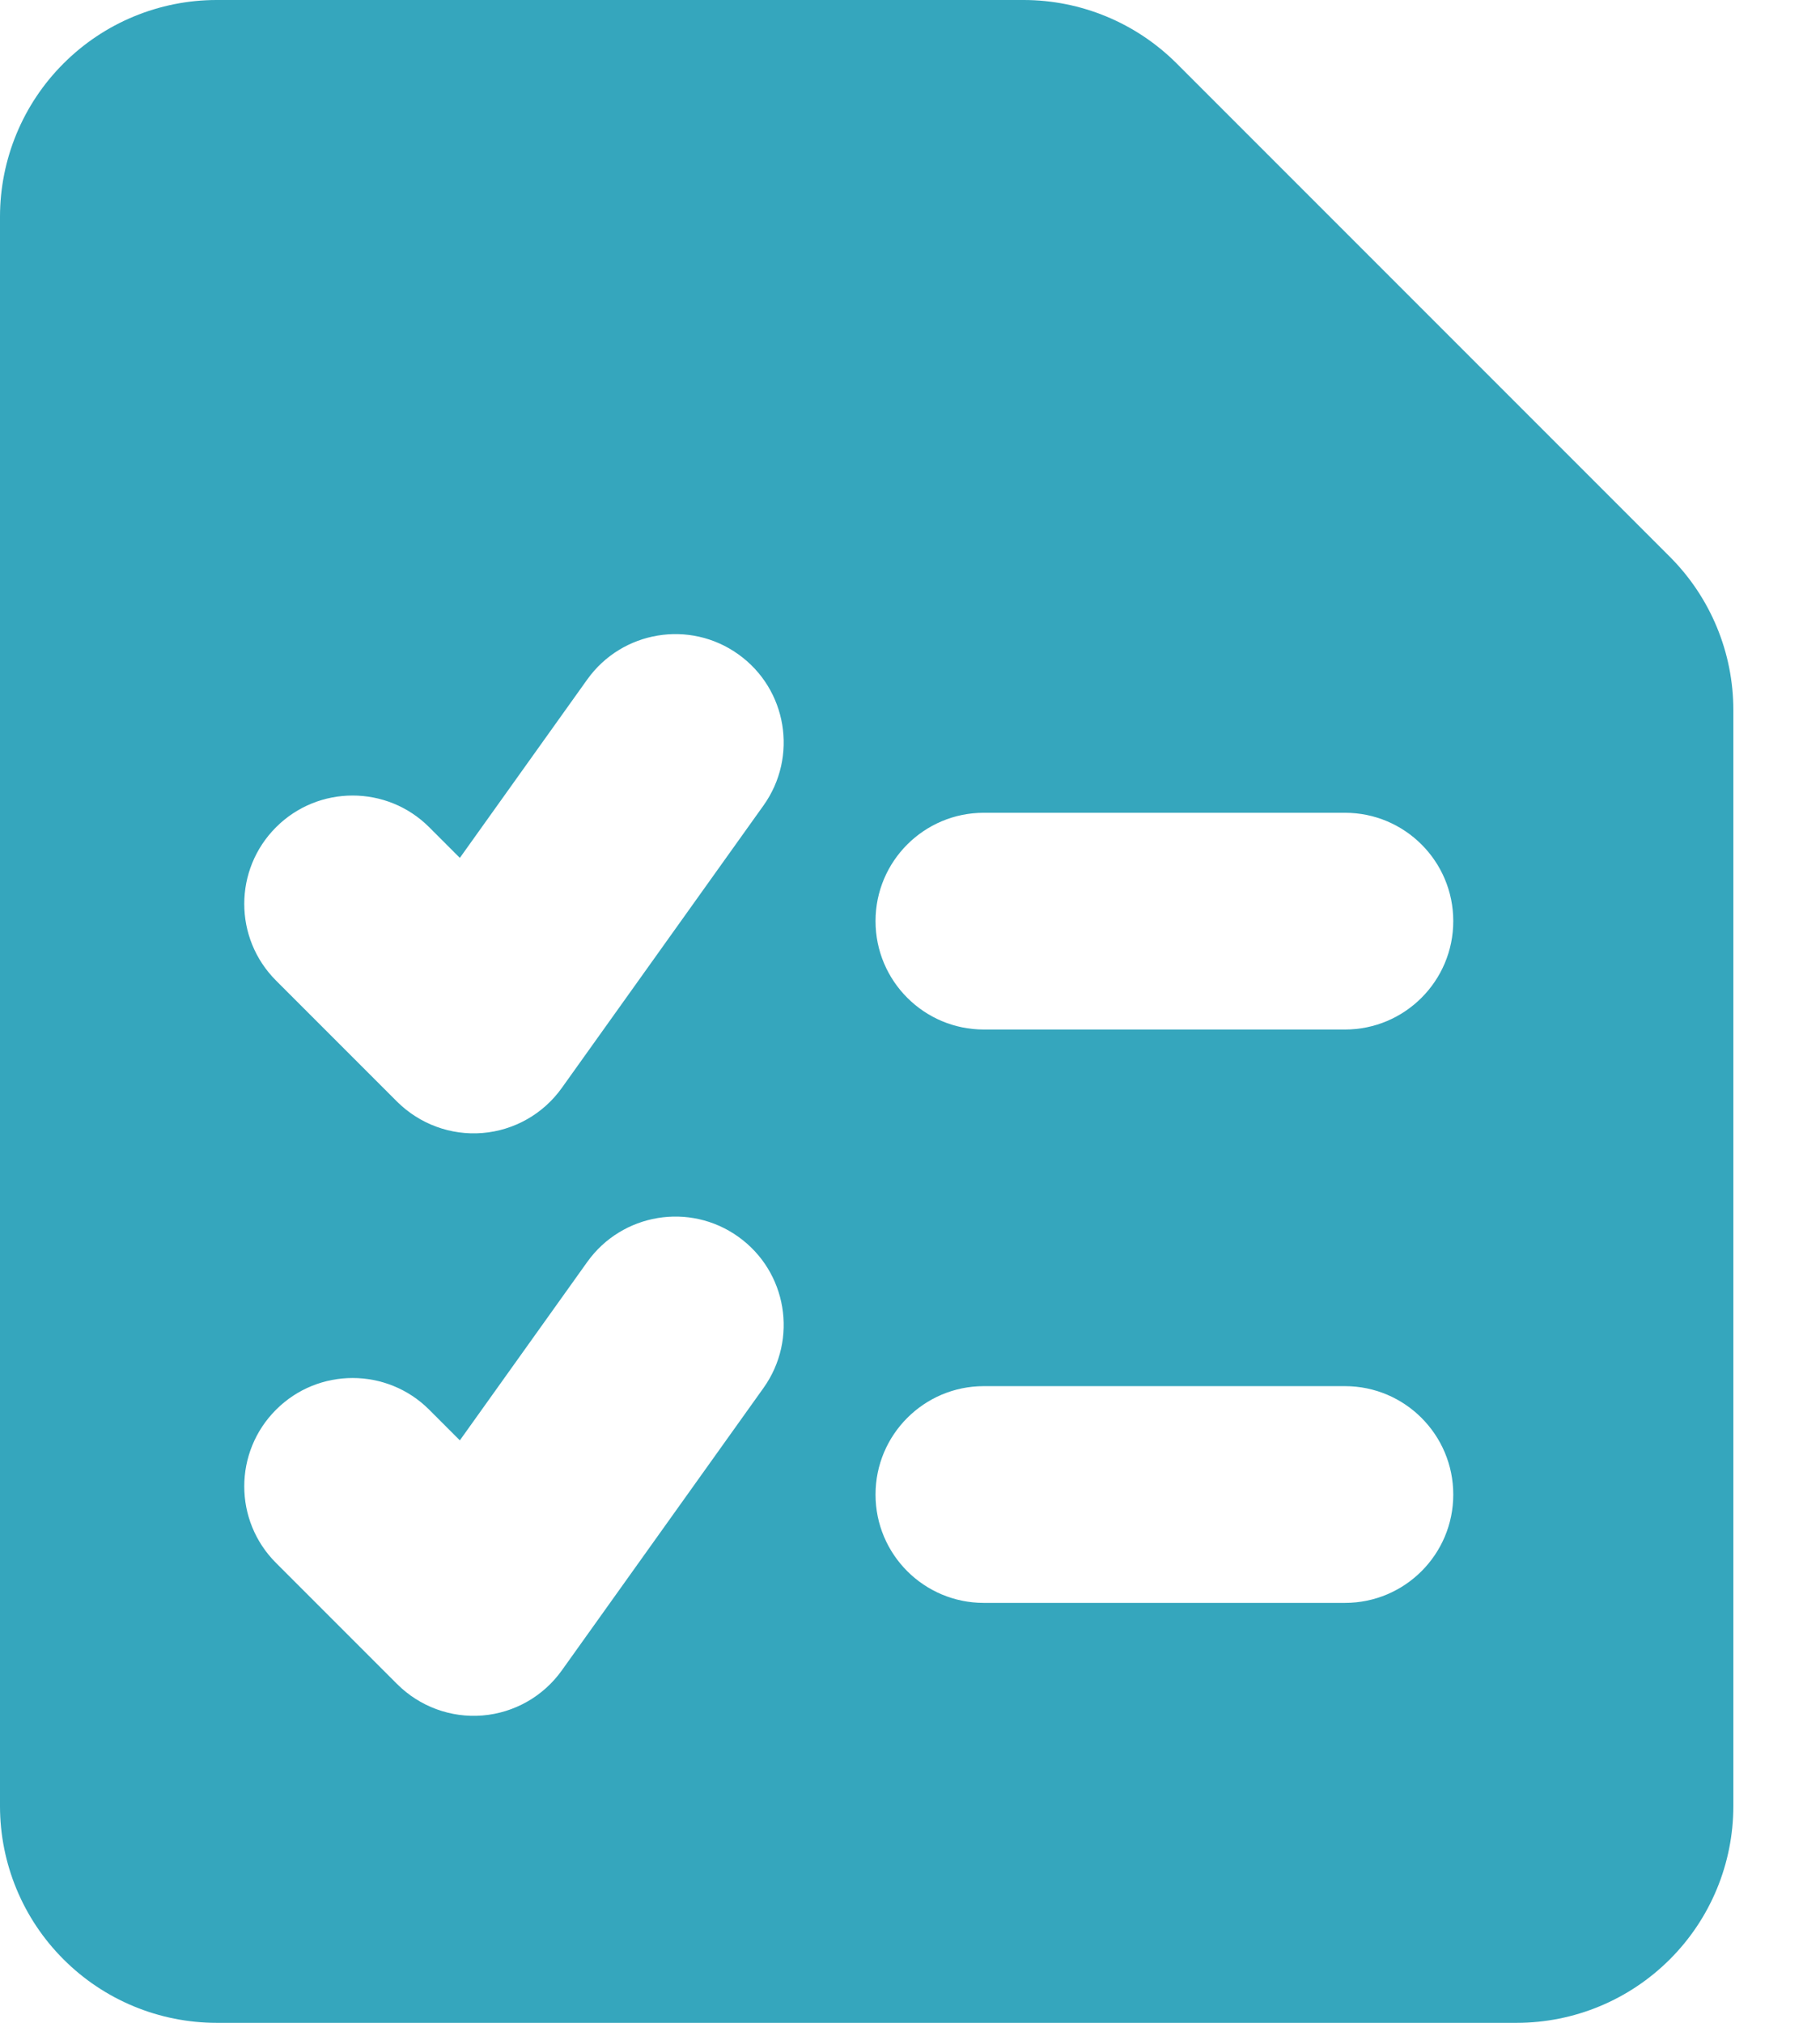 <?xml version="1.0" encoding="UTF-8"?> <svg xmlns="http://www.w3.org/2000/svg" width="18" height="20" viewBox="0 0 18 20" fill="none"><path fill-rule="evenodd" clip-rule="evenodd" d="M0.628 0.628C1.029 0.226 1.575 0 2.143 0H10.123C10.691 0 11.236 0.226 11.638 0.628L16.515 5.505C16.917 5.907 17.143 6.452 17.143 7.02V17.857C17.143 18.425 16.917 18.971 16.515 19.372C16.113 19.774 15.568 20 15 20H2.143C1.575 20 1.029 19.774 0.628 19.372C0.226 18.971 0 18.425 0 17.857V2.143C0 1.575 0.226 1.029 0.628 0.628ZM7.302 6.469C7.784 6.813 7.895 7.482 7.551 7.964L5.556 10.757C5.373 11.013 5.087 11.176 4.773 11.202C4.459 11.228 4.15 11.114 3.927 10.892L2.73 9.695C2.311 9.276 2.311 8.598 2.73 8.179C3.148 7.761 3.827 7.761 4.245 8.179L4.548 8.482L5.808 6.718C6.152 6.237 6.821 6.125 7.302 6.469ZM8.659 9.107C8.659 8.515 9.139 8.036 9.73 8.036H13.302C13.893 8.036 14.373 8.515 14.373 9.107C14.373 9.699 13.893 10.179 13.302 10.179H9.73C9.139 10.179 8.659 9.699 8.659 9.107ZM8.659 14.777C8.659 14.185 9.139 13.705 9.73 13.705H13.302C13.893 13.705 14.373 14.185 14.373 14.777C14.373 15.369 13.893 15.848 13.302 15.848H9.73C9.139 15.848 8.659 15.369 8.659 14.777ZM7.551 13.723C7.895 13.241 7.784 12.572 7.302 12.228C6.821 11.884 6.152 11.996 5.808 12.477L4.548 14.241L4.245 13.938C3.827 13.52 3.148 13.52 2.73 13.938C2.311 14.357 2.311 15.035 2.73 15.453L3.927 16.65C4.15 16.873 4.459 16.987 4.773 16.961C5.087 16.935 5.373 16.772 5.556 16.516L7.551 13.723Z" fill="#35A6BD"></path></svg> 